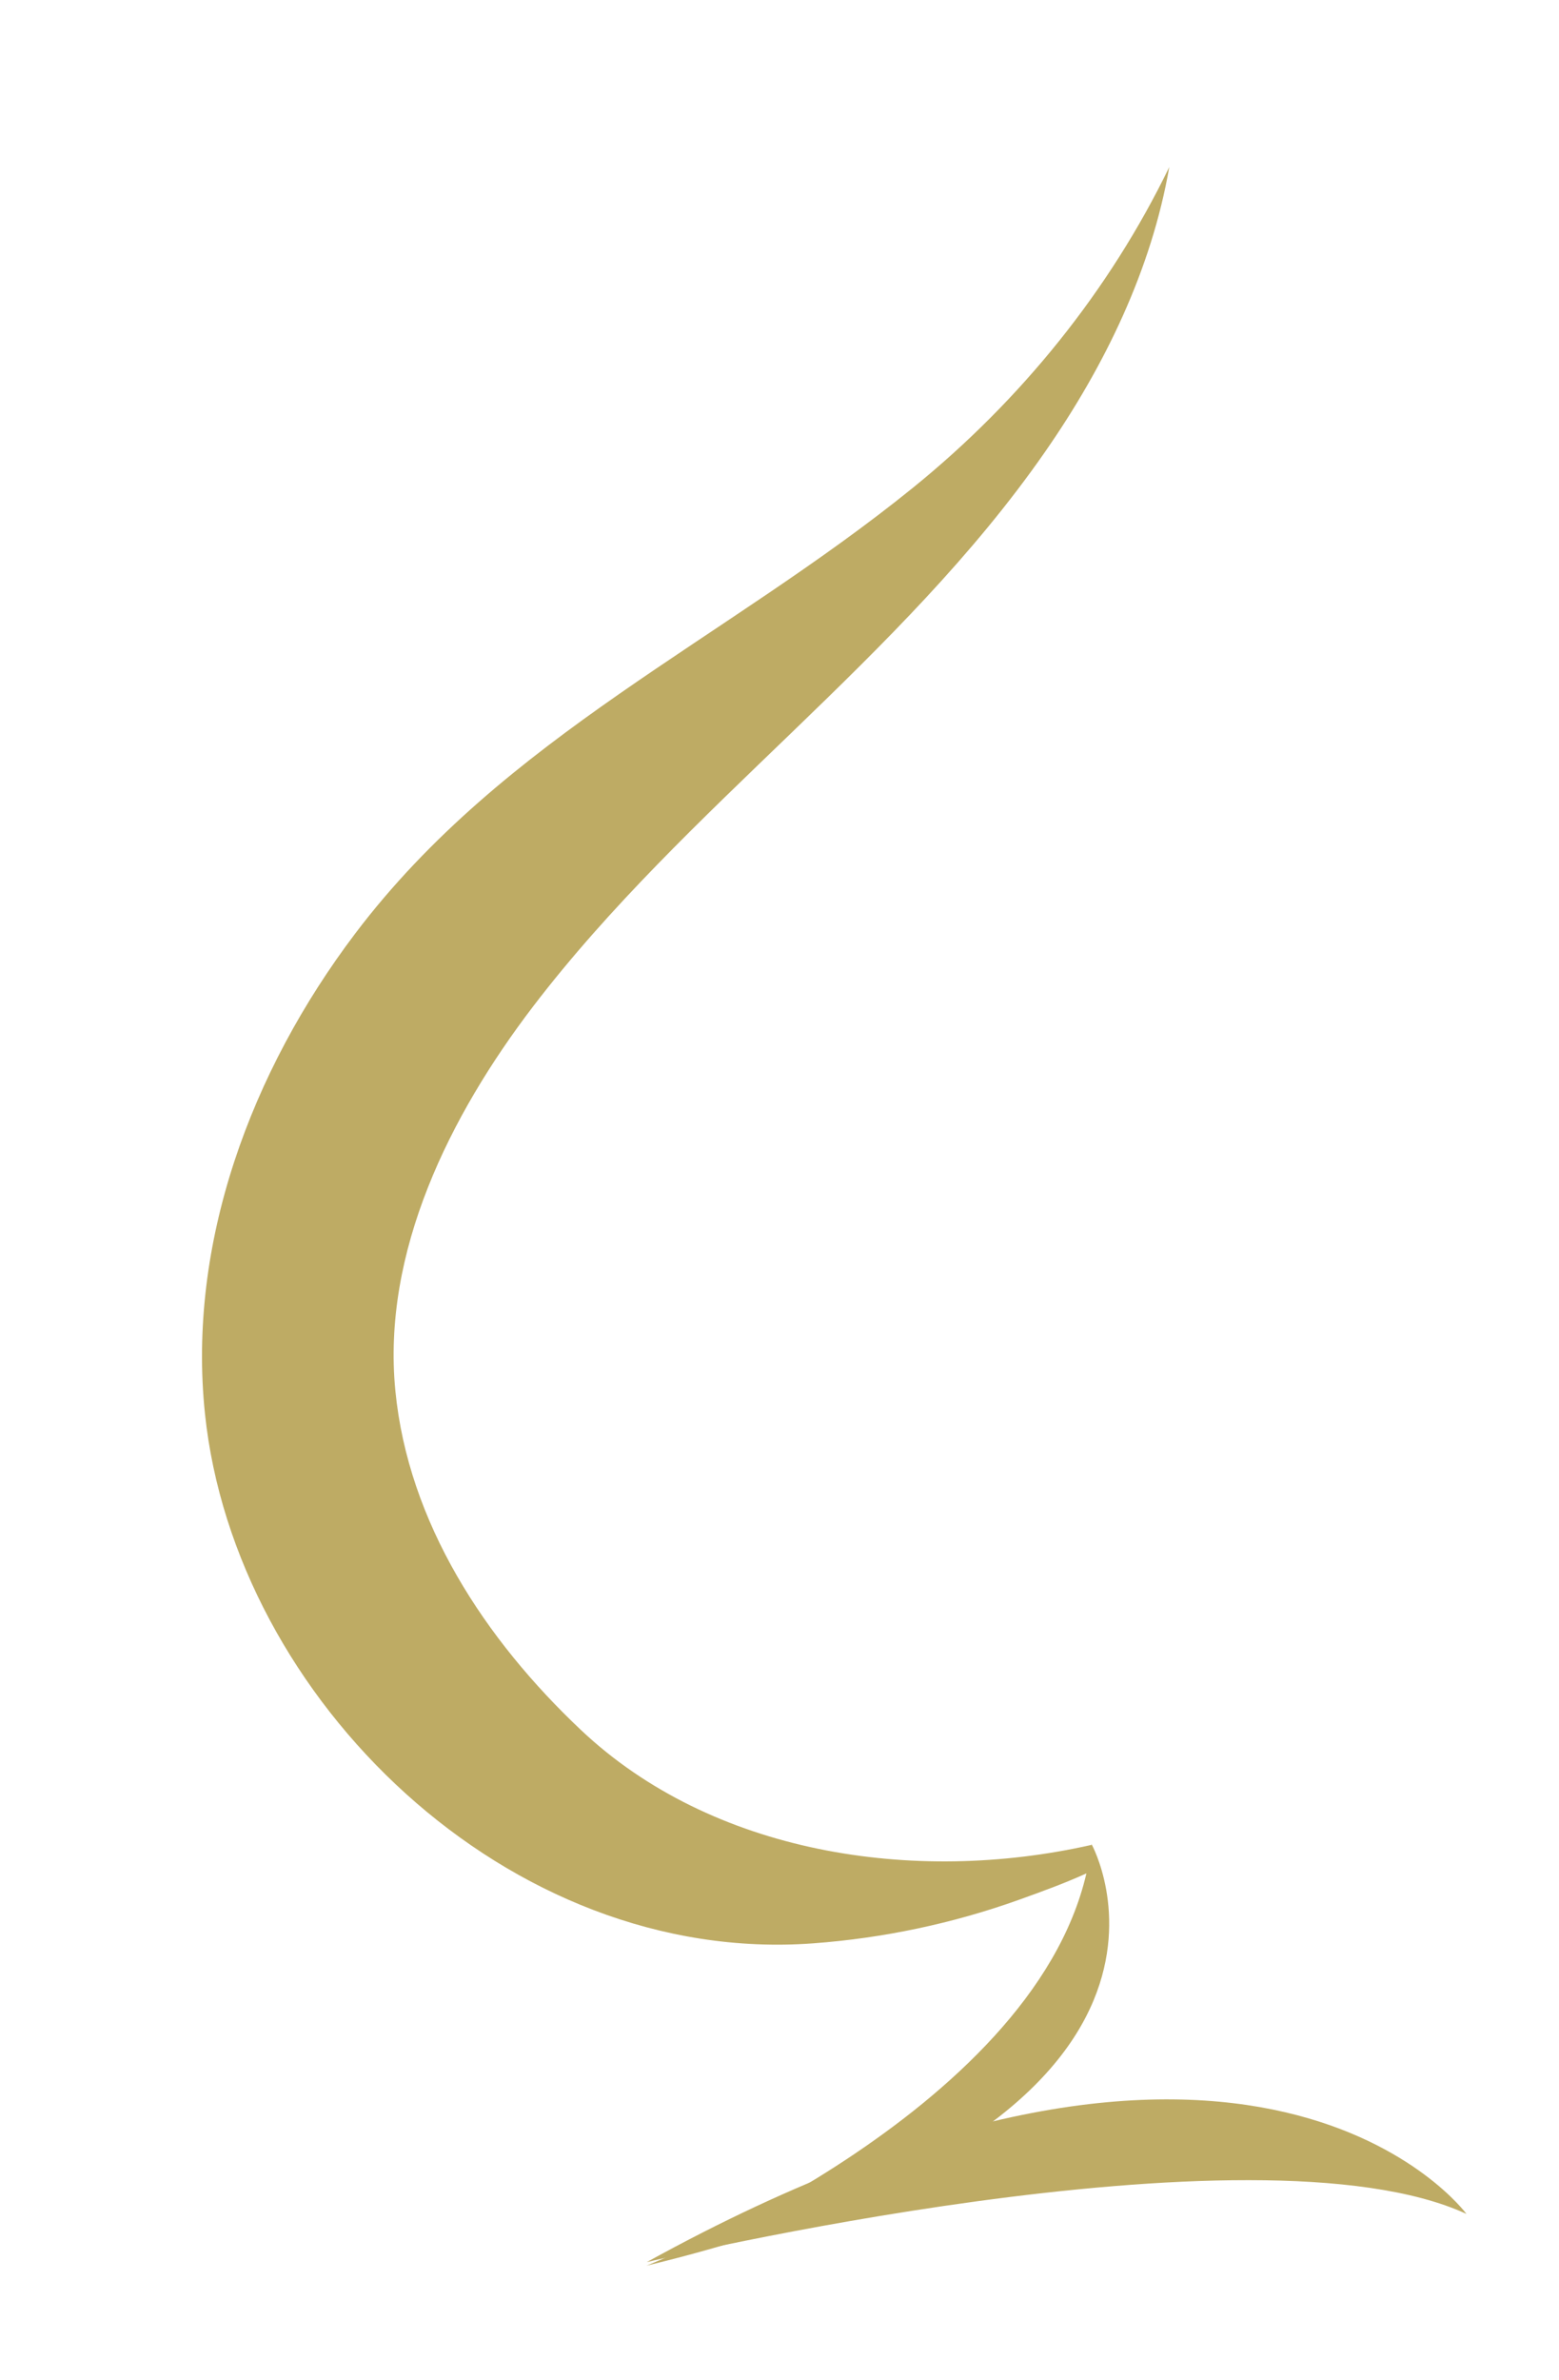<svg xmlns="http://www.w3.org/2000/svg" id="Layer_1" viewBox="0 0 135.61 206.91"><defs><style>      .st0 {        fill: #beab64;      }    </style></defs><path class="st0" d="M127.56,192.45s-18.34-24.98-71.3,4.19c0,0,52.79-12.7,71.3-4.19Z"></path><path class="st0" d="M94.95,160.47v-.1c-15.55,3.52-33.07.71-44.4-9.97-8.38-7.9-15.04-18.05-16.16-29.51-1.18-12.07,4.75-23.93,11.98-33.4,13.3-17.4,32.01-30.18,44.54-48.22,5.2-7.48,9.25-15.84,10.8-24.75-5.2,10.73-12.91,20.28-22.3,27.88-16.41,13.28-35.52,21.58-48.52,38.76-9.06,11.98-14.61,26.92-13.06,41.74,2.58,24.72,26.36,47.98,52.9,46.03,6.09-.45,12.11-1.72,17.83-3.76,2.26-.81,4.08-1.48,5.94-2.32-4.85,20.95-38.27,34.1-38.27,34.1,52.07-12.59,38.72-36.64,38.72-36.64,0,.06-.02.11-.03.17Z"></path></svg>